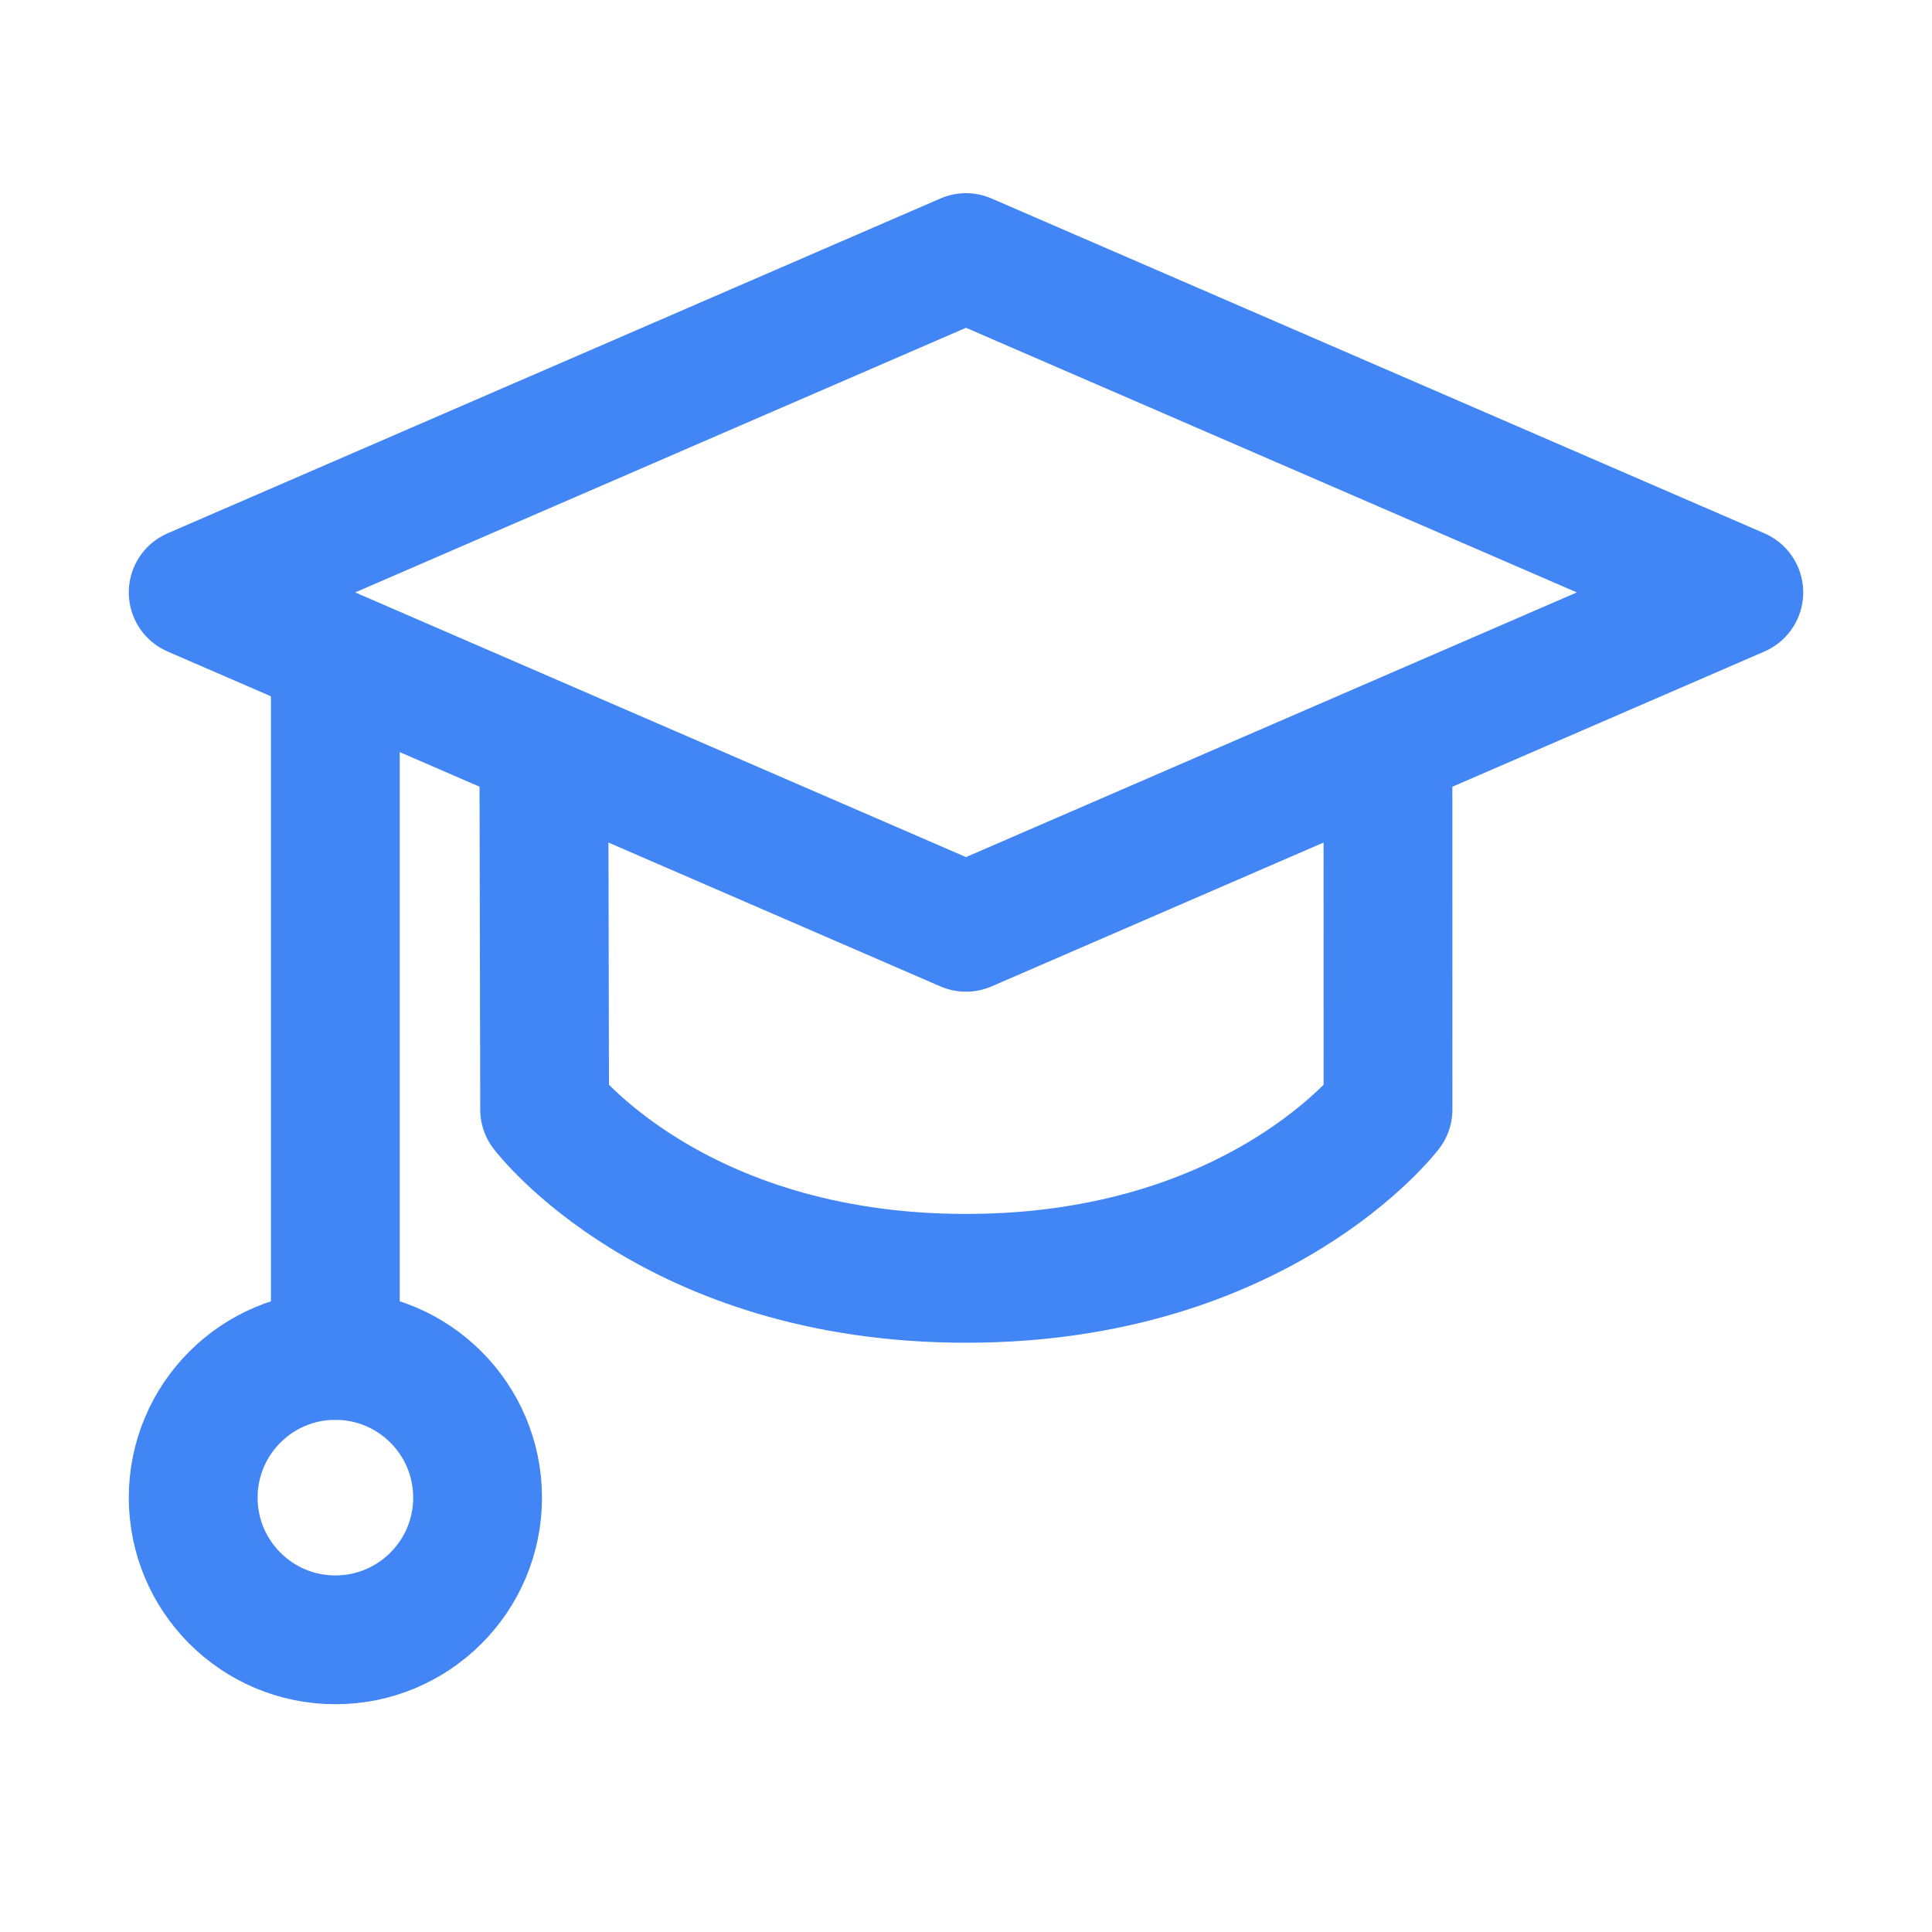 <svg width="30" height="30" viewBox="0 0 30 30" fill="none" xmlns="http://www.w3.org/2000/svg">
<path d="M15 4L27 9.199L15 14.399L3 9.199L15 4Z" stroke="#4285F4" stroke-width="2" stroke-linecap="round" stroke-linejoin="round"/>
<path d="M8.445 11.571L8.457 17.228C8.457 17.228 10.438 19.85 15 19.85C19.561 19.85 21.553 17.228 21.553 17.228L21.552 11.571" stroke="#4285F4" stroke-width="2" stroke-linecap="round" stroke-linejoin="round"/>
<path d="M5.207 21.047V10.172" stroke="#4285F4" stroke-width="2" stroke-linecap="round" stroke-linejoin="round"/>
<path d="M5.208 25.463C6.427 25.463 7.416 24.474 7.416 23.255C7.416 22.036 6.427 21.047 5.208 21.047C3.989 21.047 3 22.036 3 23.255C3 24.474 3.989 25.463 5.208 25.463Z" stroke="#4285F4" stroke-width="2" stroke-linecap="round" stroke-linejoin="round"/>
</svg>
